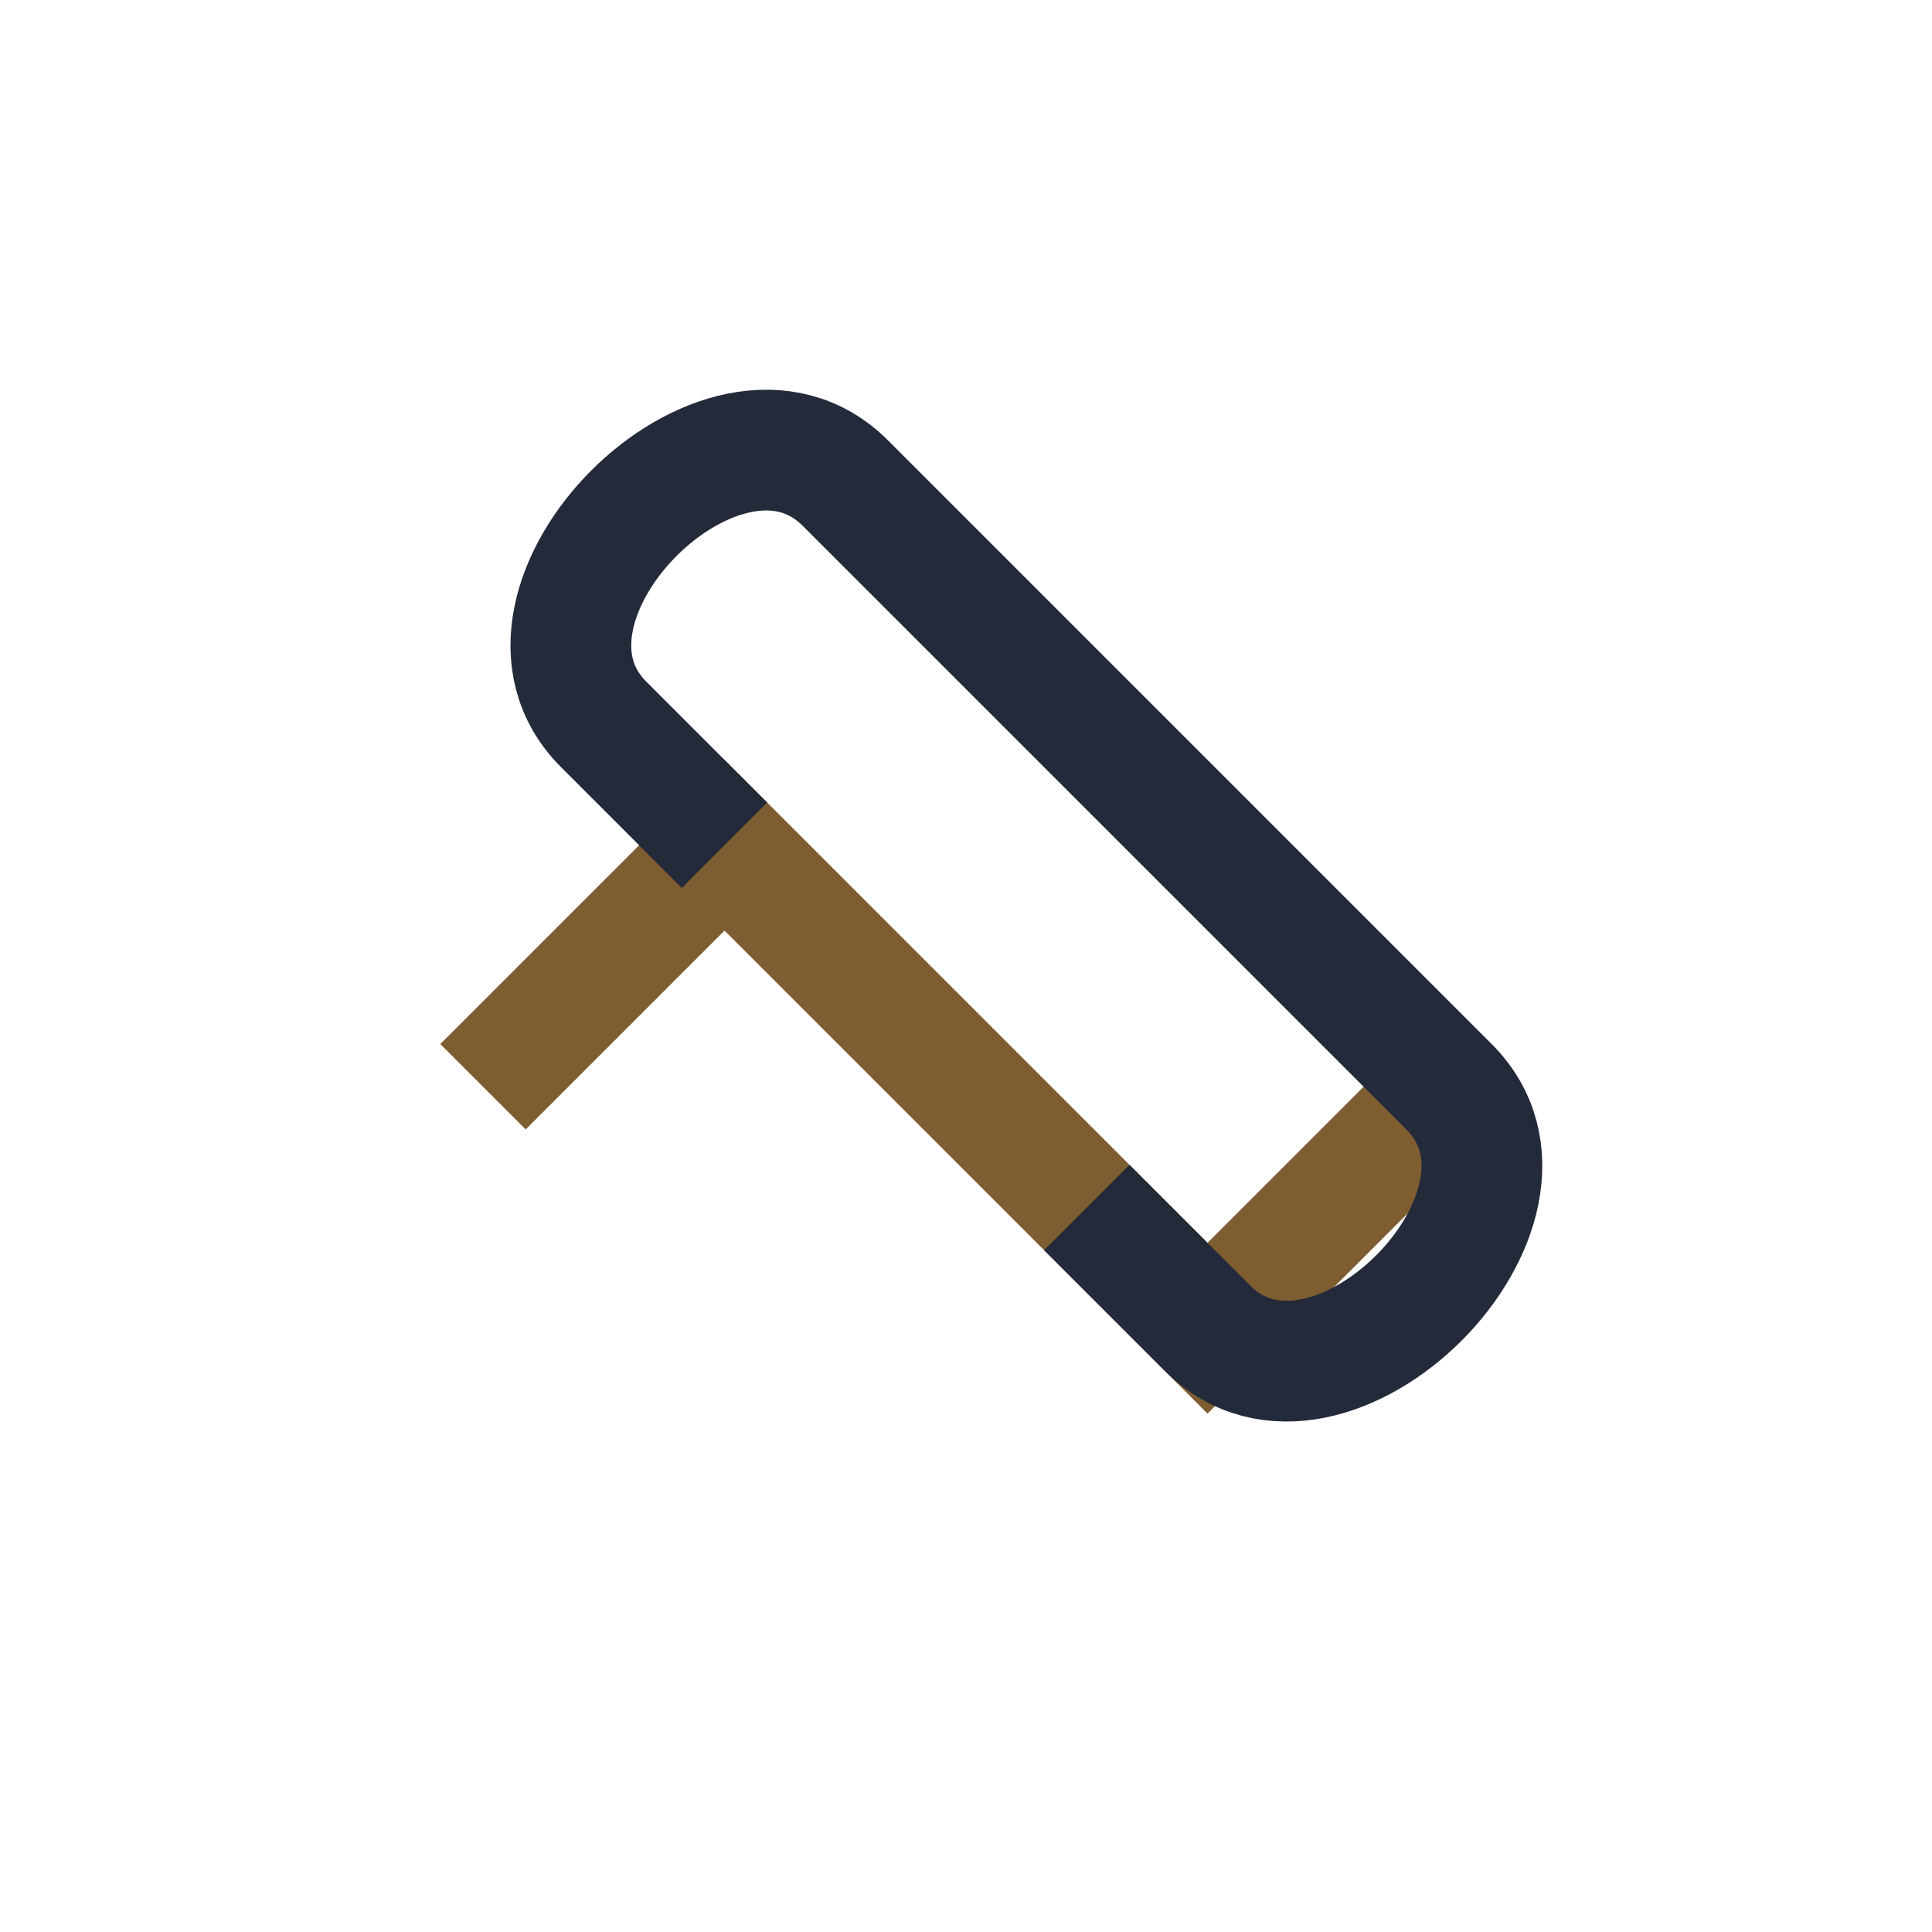 <?xml version="1.0" encoding="UTF-8"?>
<svg xmlns="http://www.w3.org/2000/svg" viewBox="0 0 32 32" width="32" height="32"><path d="M8 18l4-4 8 8 4-4" stroke="#7e5d31" stroke-width="2" fill="none"/><path d="M12 14l-2-2c-2-2 2-6 4-4l10 10c2 2-2 6-4 4l-2-2" fill="none" stroke="#232a3a" stroke-width="2"/></svg>